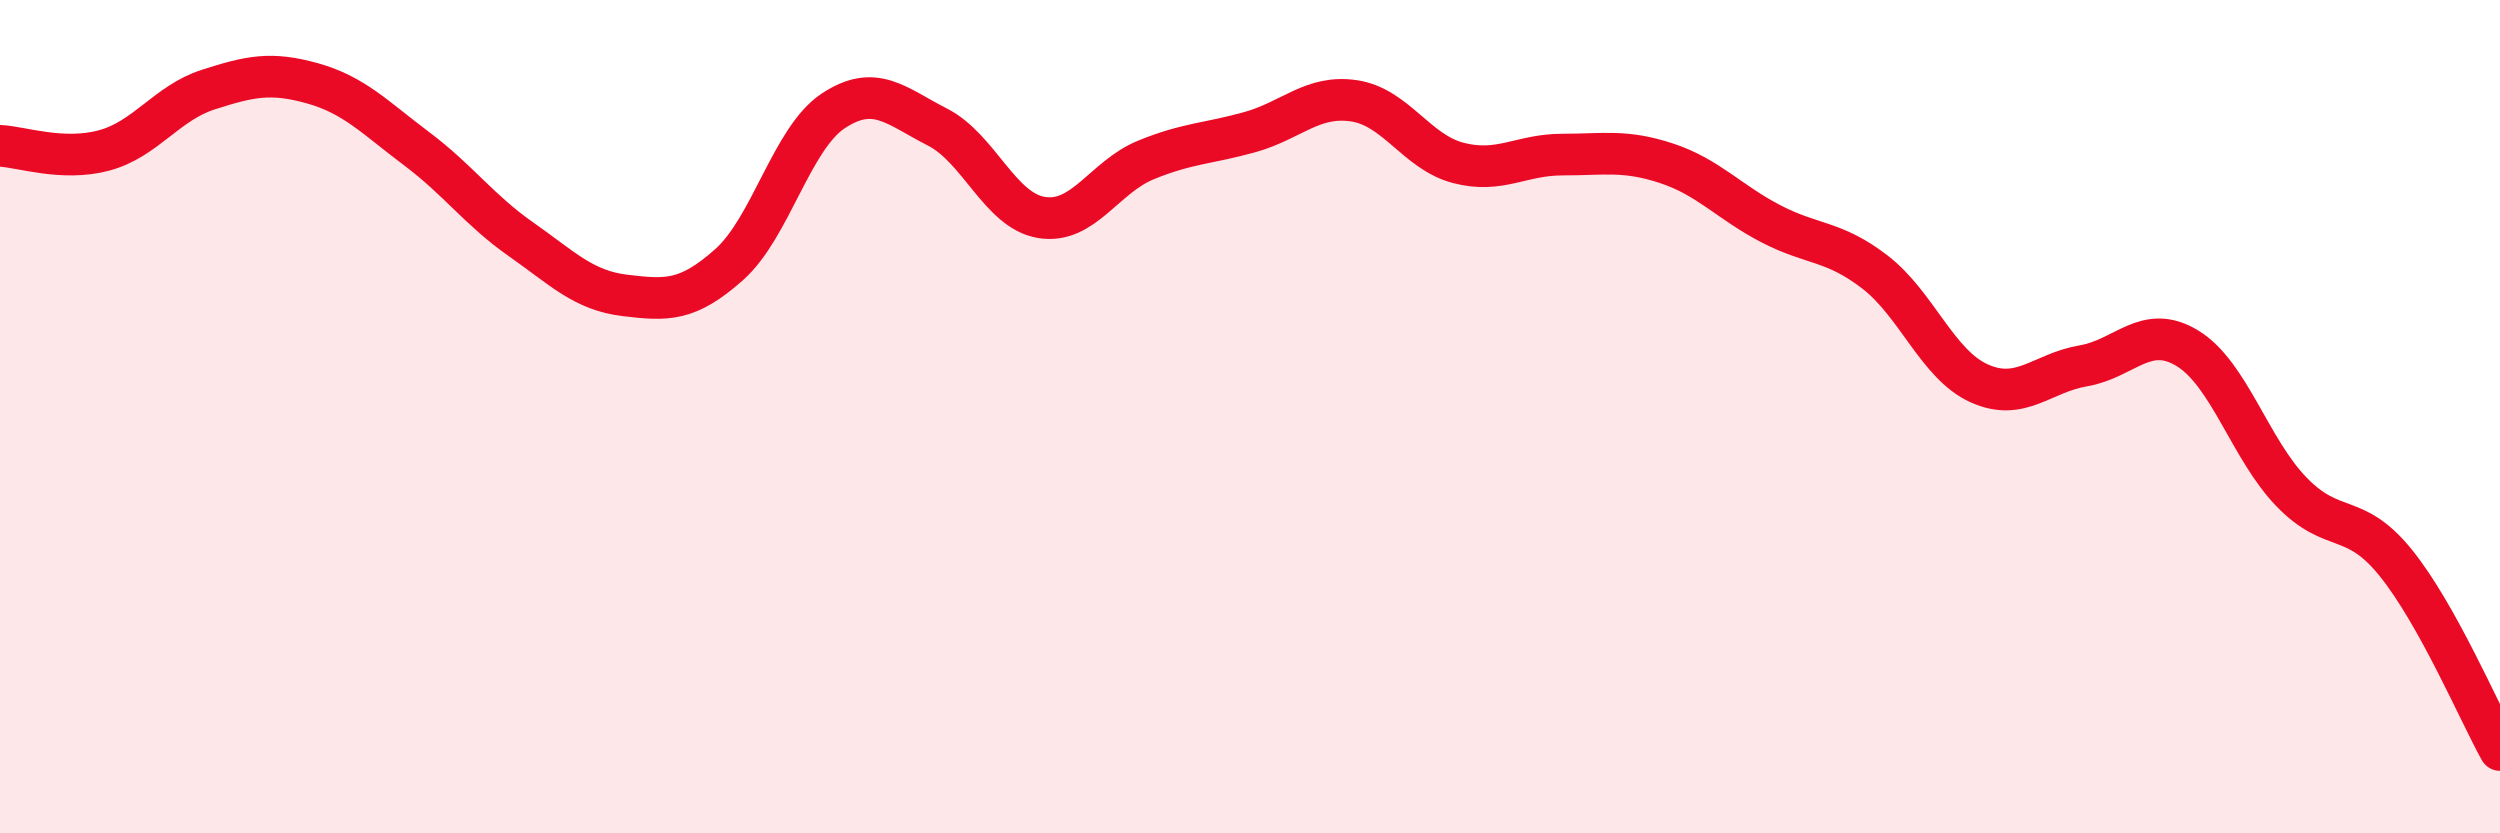 
    <svg width="60" height="20" viewBox="0 0 60 20" xmlns="http://www.w3.org/2000/svg">
      <path
        d="M 0,3.5 C 0.5,3.52 1.5,3.88 2.5,3.61 C 3.5,3.34 4,2.47 5,2.15 C 6,1.83 6.5,1.72 7.5,2 C 8.5,2.28 9,2.82 10,3.57 C 11,4.32 11.5,5.04 12.5,5.74 C 13.5,6.44 14,6.97 15,7.09 C 16,7.21 16.5,7.24 17.5,6.35 C 18.5,5.46 19,3.32 20,2.66 C 21,2 21.5,2.54 22.5,3.05 C 23.5,3.56 24,5.06 25,5.22 C 26,5.38 26.5,4.25 27.5,3.84 C 28.5,3.43 29,3.45 30,3.17 C 31,2.89 31.5,2.27 32.5,2.42 C 33.5,2.57 34,3.65 35,3.91 C 36,4.17 36.5,3.71 37.5,3.71 C 38.5,3.71 39,3.59 40,3.92 C 41,4.25 41.5,4.85 42.5,5.37 C 43.5,5.89 44,5.76 45,6.53 C 46,7.3 46.5,8.75 47.5,9.2 C 48.5,9.65 49,8.95 50,8.78 C 51,8.61 51.5,7.75 52.5,8.36 C 53.5,8.97 54,10.78 55,11.81 C 56,12.84 56.5,12.27 57.5,13.51 C 58.5,14.75 59.5,17.1 60,18L60 20L0 20Z"
        fill="#EB0A25"
        opacity="0.1"
        stroke-linecap="round"
        stroke-linejoin="round"
      />
      <path
        d="M 0,3.5 C 0.5,3.52 1.5,3.88 2.5,3.61 C 3.5,3.34 4,2.47 5,2.15 C 6,1.83 6.5,1.72 7.5,2 C 8.5,2.28 9,2.82 10,3.57 C 11,4.32 11.5,5.04 12.5,5.74 C 13.5,6.44 14,6.97 15,7.09 C 16,7.21 16.5,7.24 17.5,6.35 C 18.5,5.46 19,3.32 20,2.66 C 21,2 21.5,2.54 22.5,3.05 C 23.5,3.56 24,5.06 25,5.22 C 26,5.38 26.5,4.25 27.5,3.84 C 28.5,3.43 29,3.45 30,3.17 C 31,2.89 31.5,2.27 32.5,2.42 C 33.5,2.57 34,3.65 35,3.91 C 36,4.17 36.5,3.71 37.5,3.71 C 38.5,3.71 39,3.59 40,3.92 C 41,4.25 41.5,4.85 42.5,5.37 C 43.5,5.89 44,5.76 45,6.53 C 46,7.3 46.5,8.75 47.5,9.2 C 48.5,9.65 49,8.95 50,8.78 C 51,8.61 51.5,7.75 52.5,8.36 C 53.5,8.97 54,10.78 55,11.81 C 56,12.84 56.5,12.27 57.5,13.51 C 58.5,14.75 59.5,17.1 60,18"
        stroke="#EB0A25"
        stroke-width="1"
        fill="none"
        stroke-linecap="round"
        stroke-linejoin="round"
      />
    </svg>
  